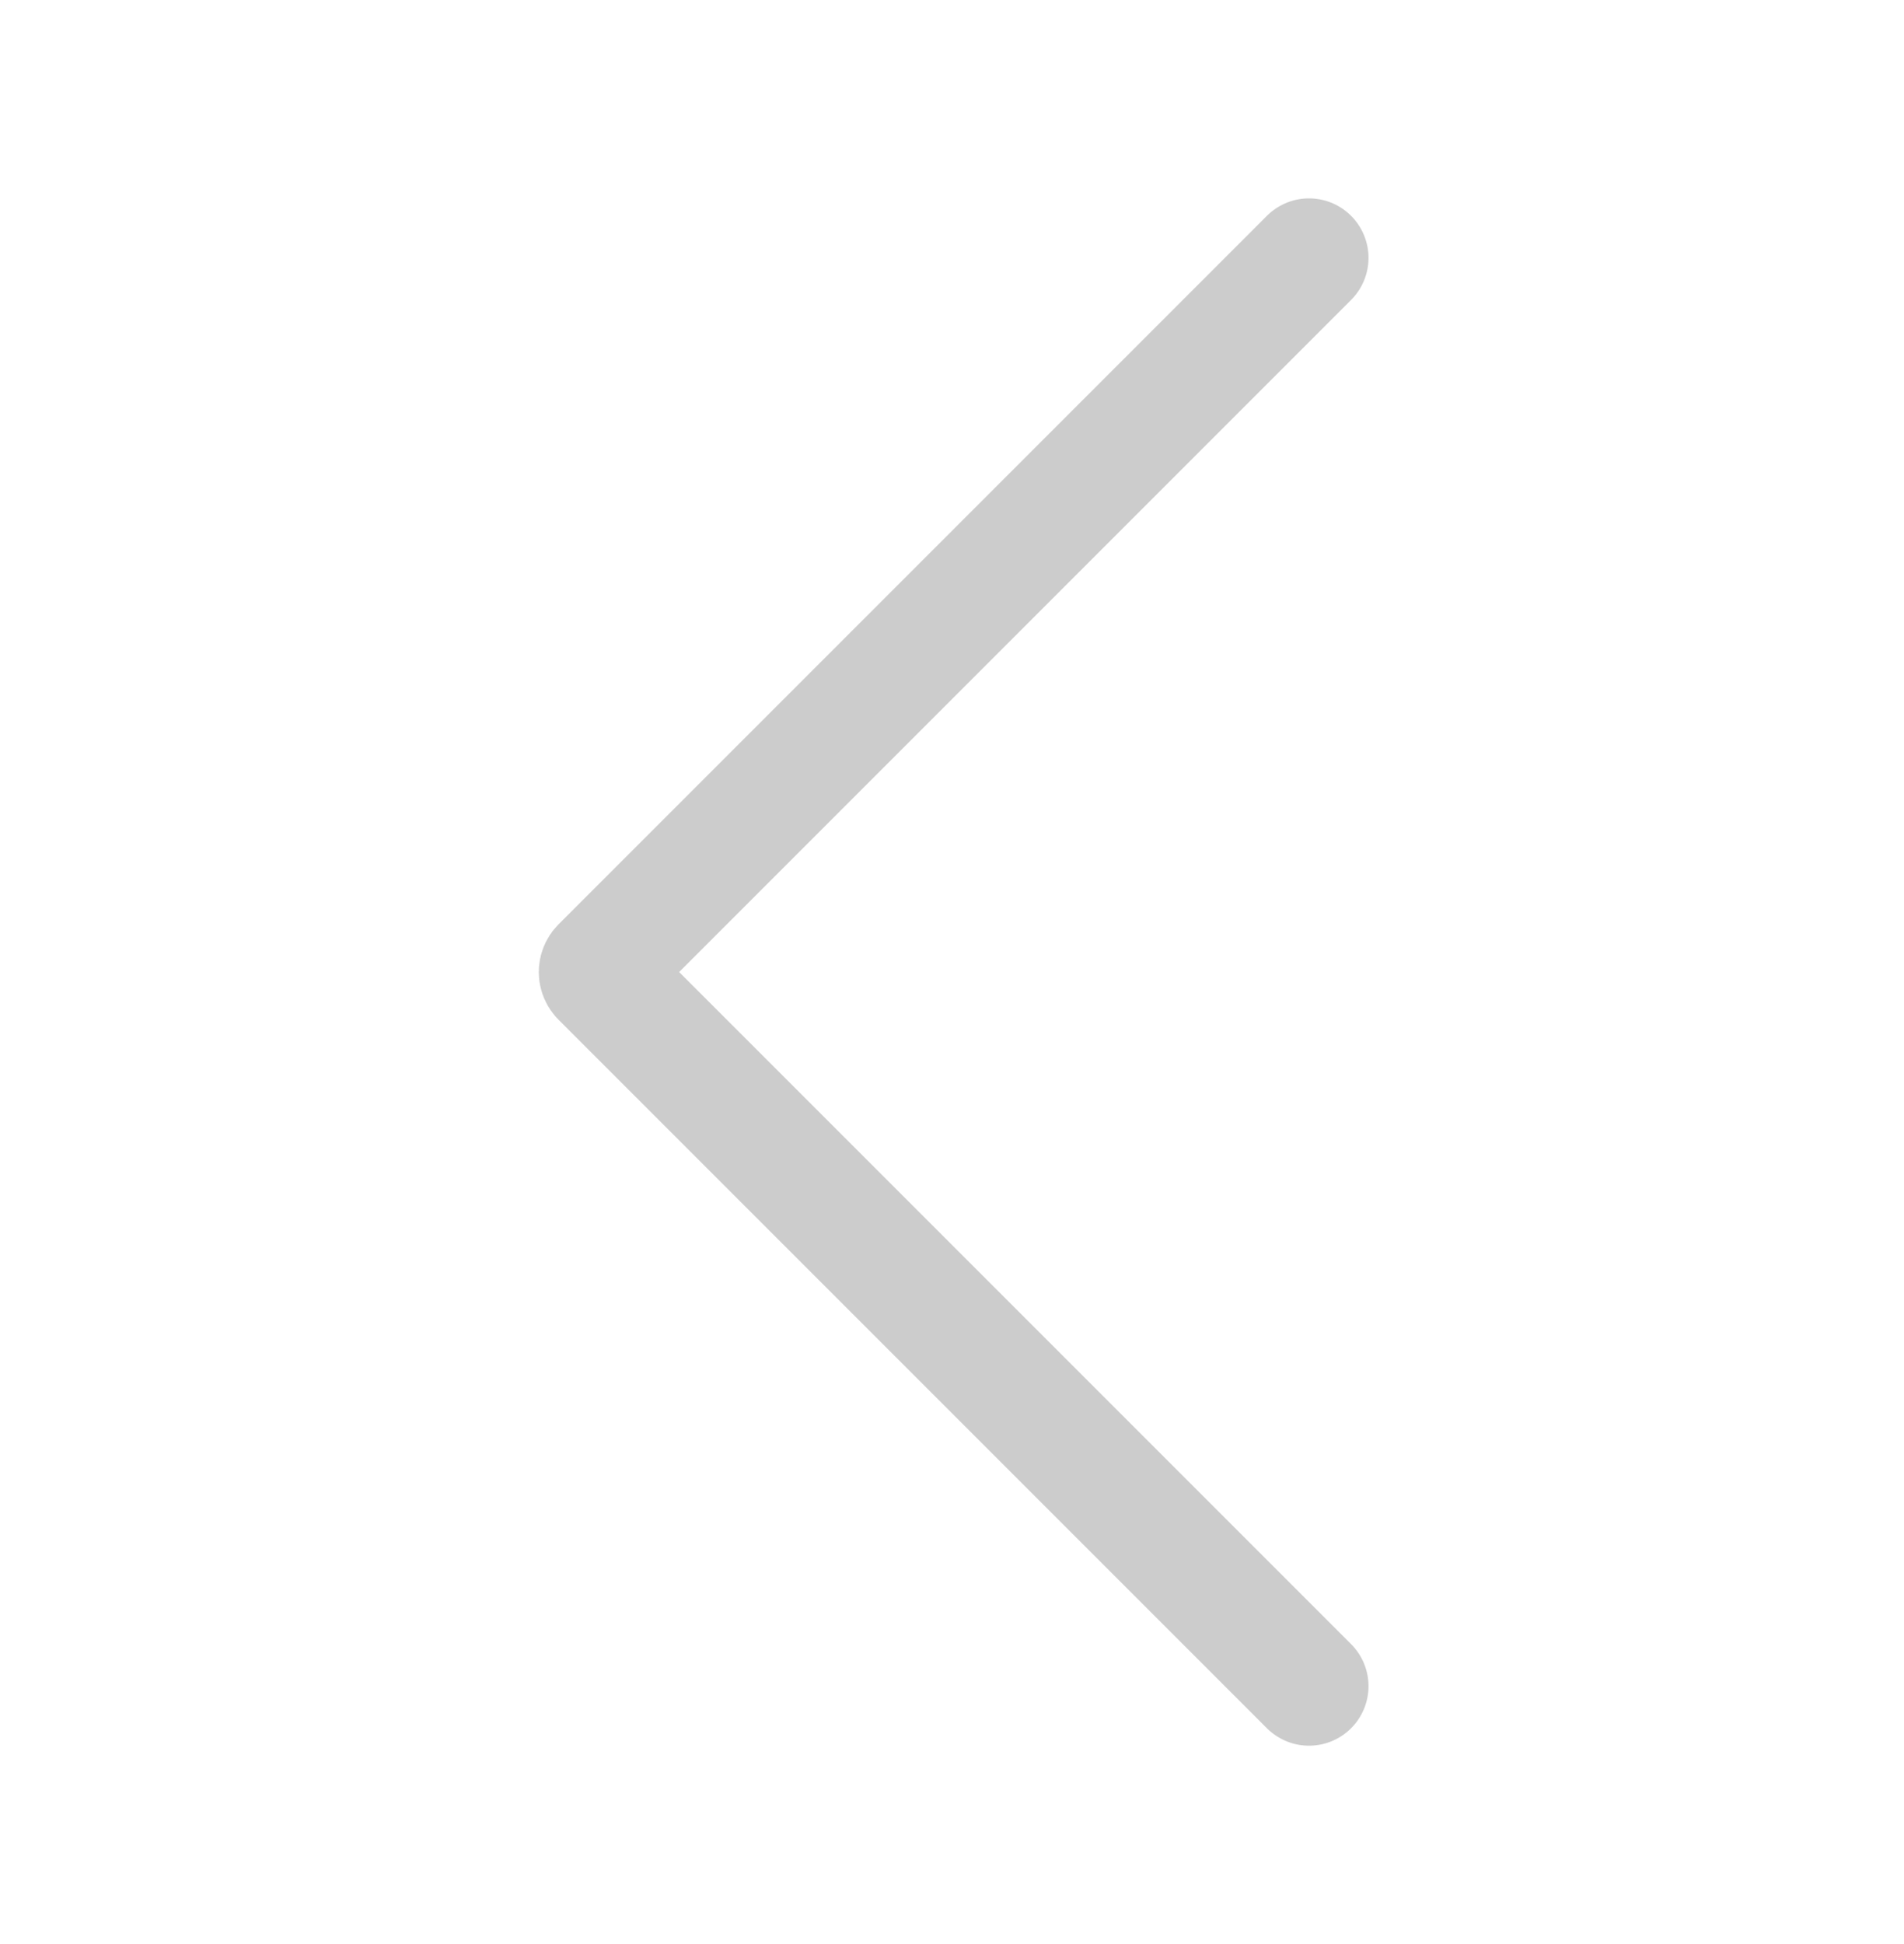 <svg width="48" height="49" viewBox="0 0 48 49" fill="none" xmlns="http://www.w3.org/2000/svg">
<path d="M33 42.5L15.141 24.641C15.063 24.563 15.063 24.437 15.141 24.359L33 6.5" stroke="#CCCCCC" stroke-width="3" stroke-linecap="round"/>
</svg>
